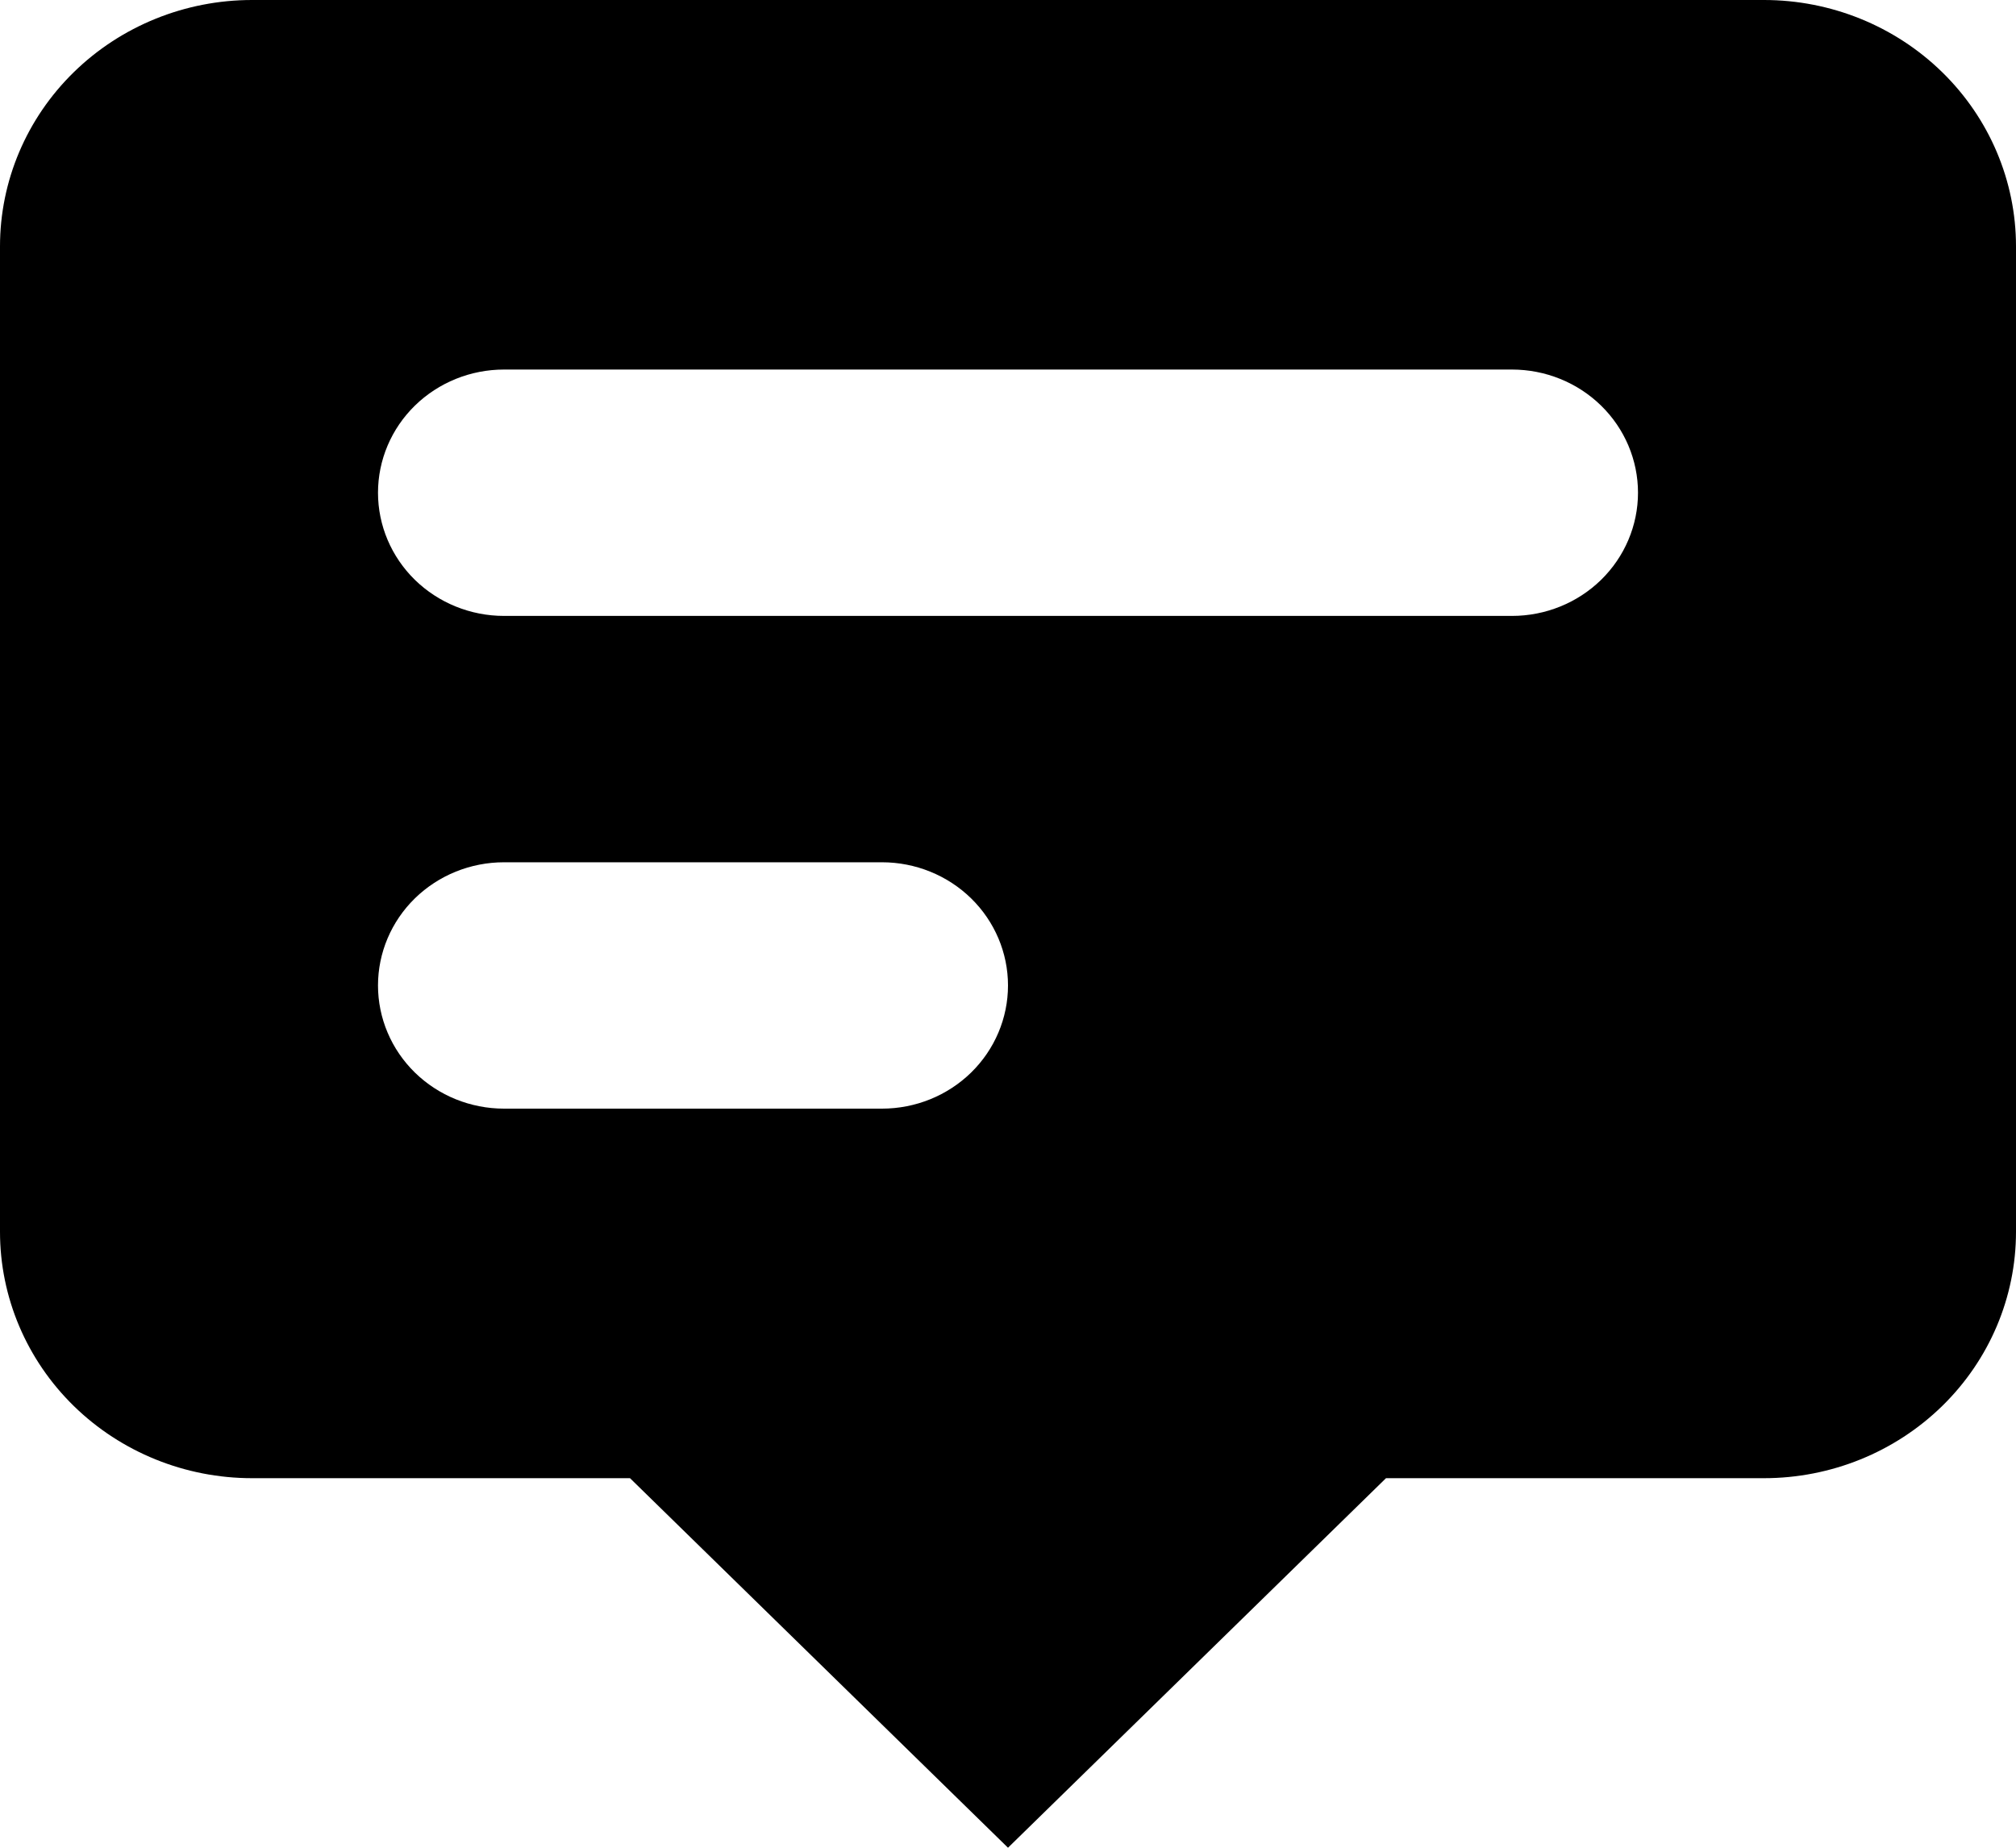<svg width="36" height="33" viewBox="0 0 36 33" fill="none" xmlns="http://www.w3.org/2000/svg">
<path fill-rule="evenodd" clip-rule="evenodd" d="M36 22V4.4C36 3.233 35.526 2.114 34.682 1.289C33.838 0.464 32.694 0 31.5 0H4.5C3.307 0 2.162 0.464 1.318 1.289C0.474 2.114 0 3.233 0 4.4V22C0 23.167 0.474 24.286 1.318 25.111C2.162 25.936 3.307 26.4 4.5 26.4H11.25L18 33L24.75 26.4H31.5C32.694 26.4 33.838 25.936 34.682 25.111C35.526 24.286 36 23.167 36 22ZM6.75 8.8C6.75 8.217 6.987 7.657 7.409 7.244C7.831 6.832 8.403 6.6 9 6.6H27C27.597 6.6 28.169 6.832 28.591 7.244C29.013 7.657 29.25 8.217 29.25 8.8C29.25 9.383 29.013 9.943 28.591 10.356C28.169 10.768 27.597 11 27 11H9C8.403 11 7.831 10.768 7.409 10.356C6.987 9.943 6.75 9.383 6.75 8.8ZM9 15.4C8.403 15.4 7.831 15.632 7.409 16.044C6.987 16.457 6.75 17.017 6.75 17.6C6.75 18.183 6.987 18.743 7.409 19.156C7.831 19.568 8.403 19.8 9 19.8H15.75C16.347 19.8 16.919 19.568 17.341 19.156C17.763 18.743 18 18.183 18 17.6C18 17.017 17.763 16.457 17.341 16.044C16.919 15.632 16.347 15.4 15.75 15.4H9Z" fill="black"/>
</svg>
